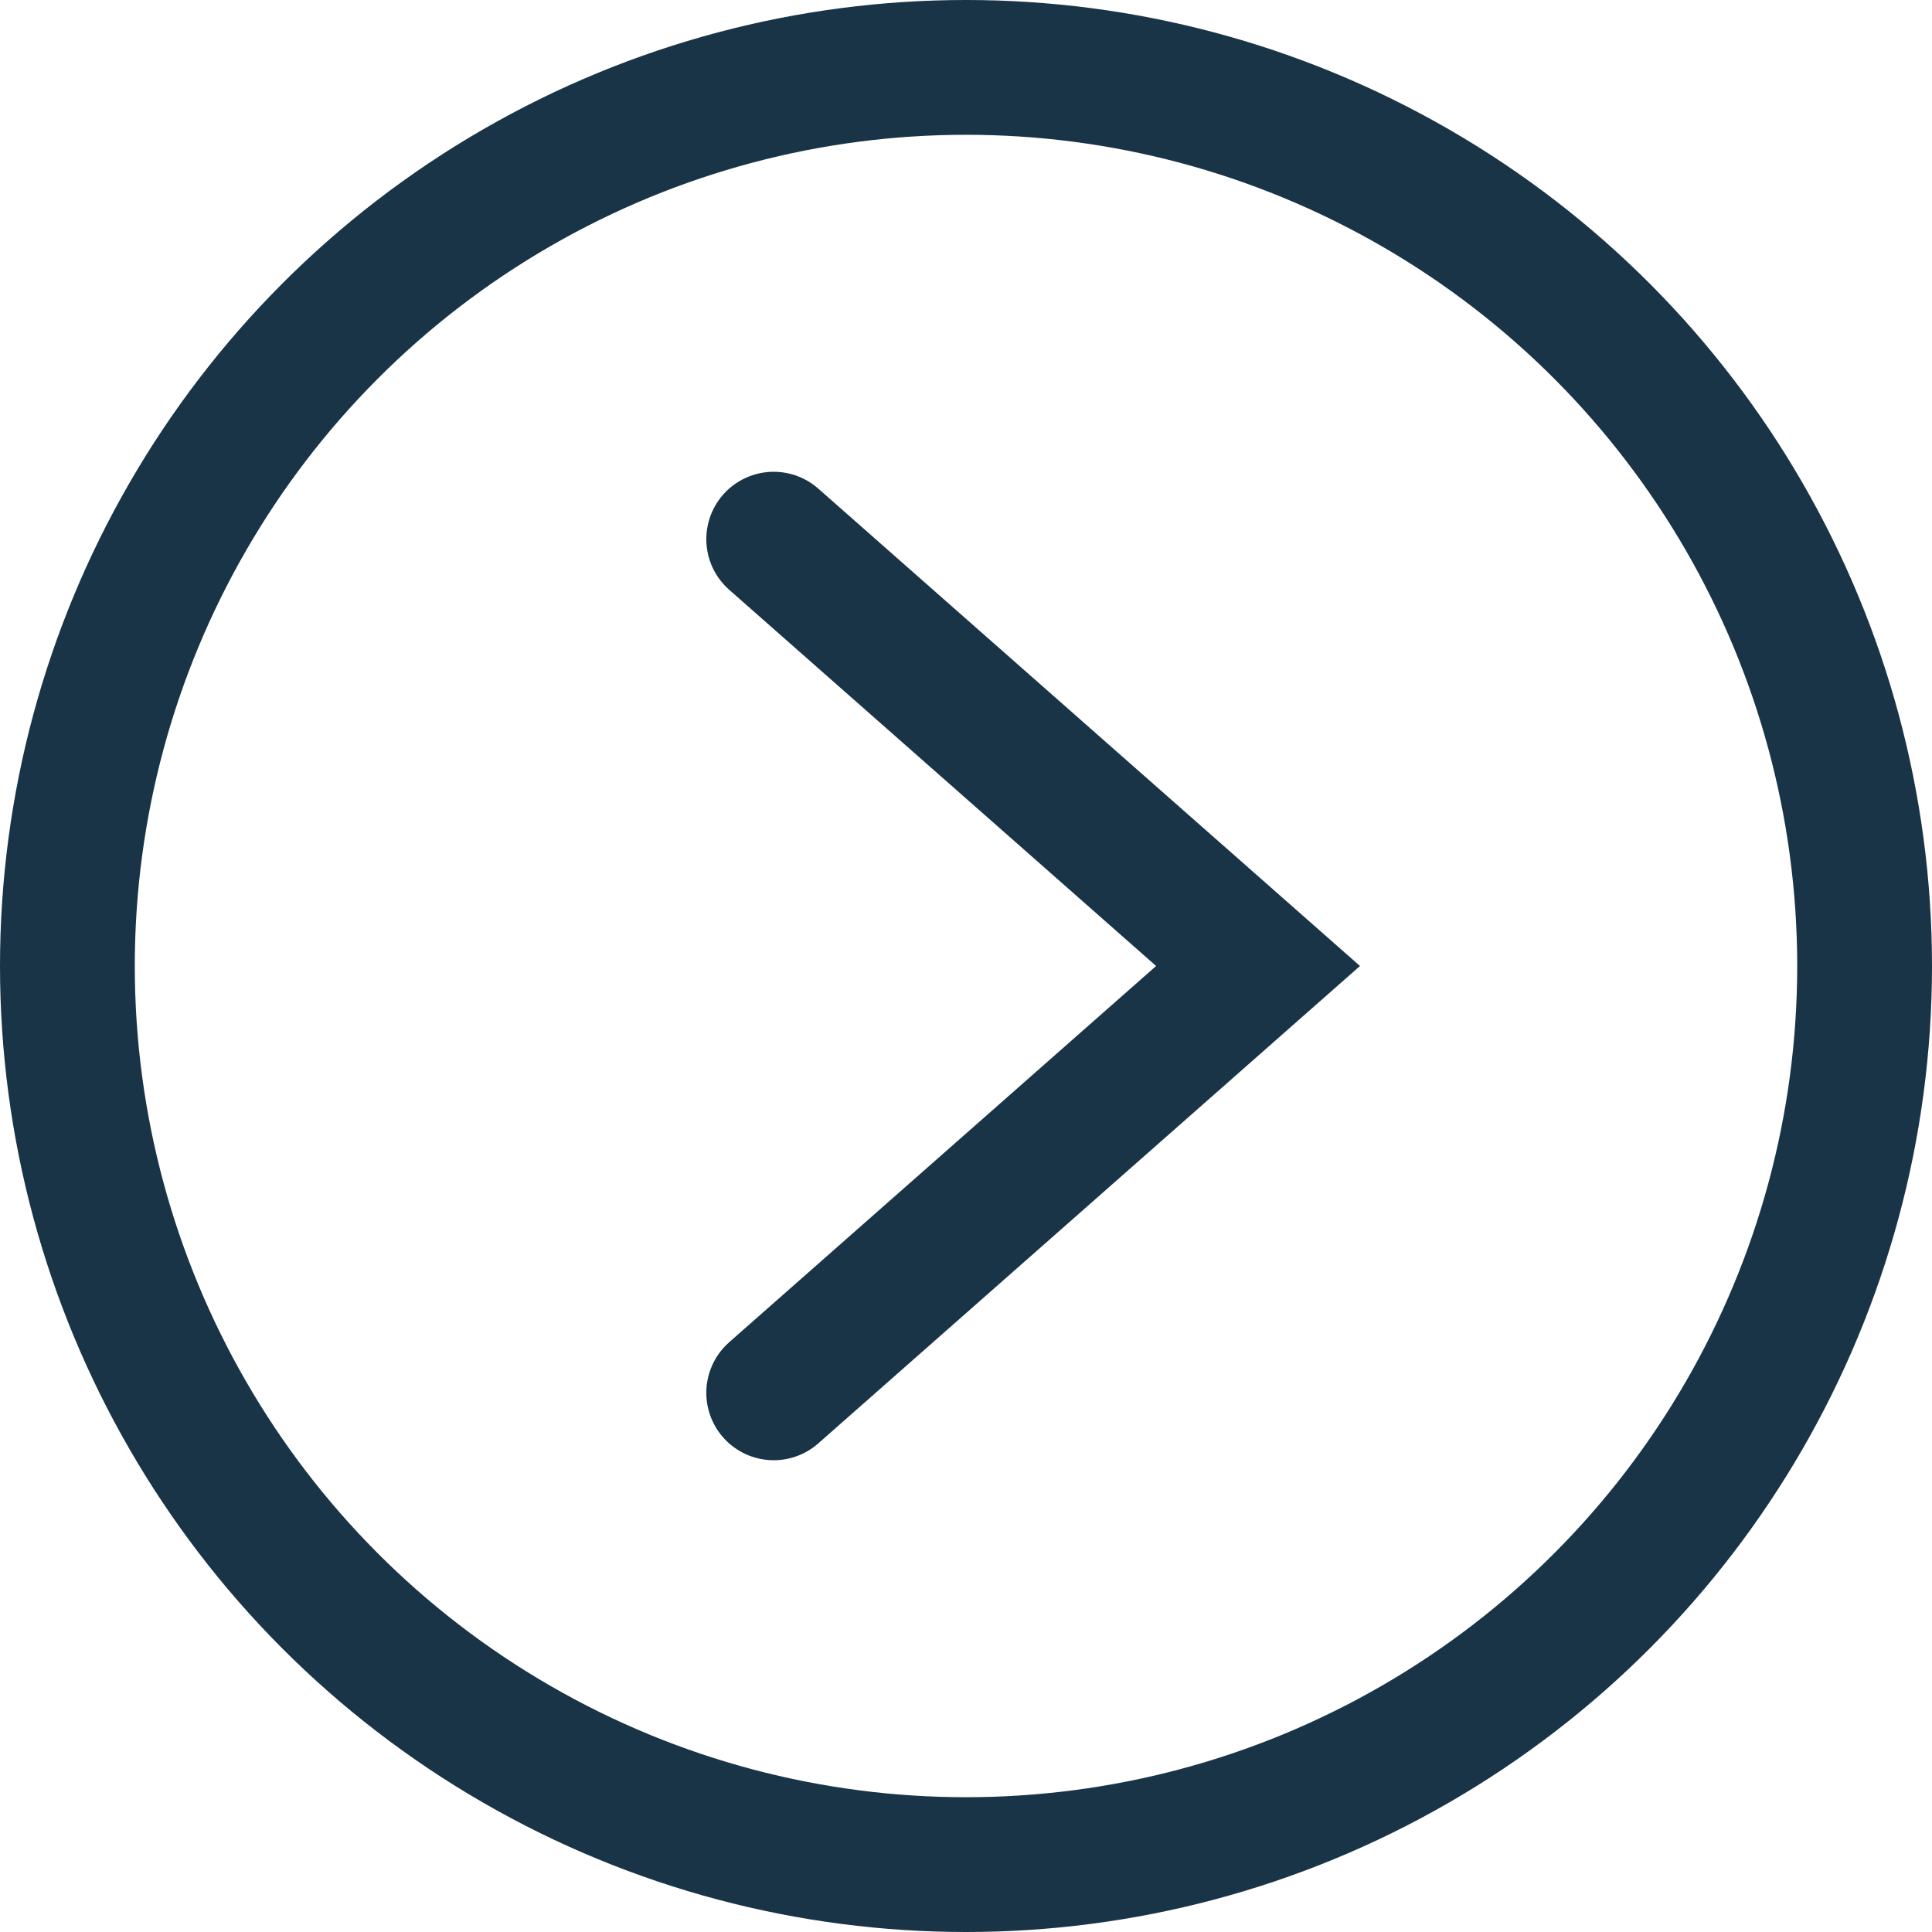 <svg width="43" height="43" viewBox="0 0 43 43" fill="none" xmlns="http://www.w3.org/2000/svg">
<circle cx="21.5" cy="21.5" r="20" transform="rotate(-180 21.5 21.5)" stroke="#193447" stroke-width="3"/>
<path d="M17.22 12L28 21.5L17.22 31" stroke="#193447" stroke-width="3" stroke-linecap="round"/>
</svg>
